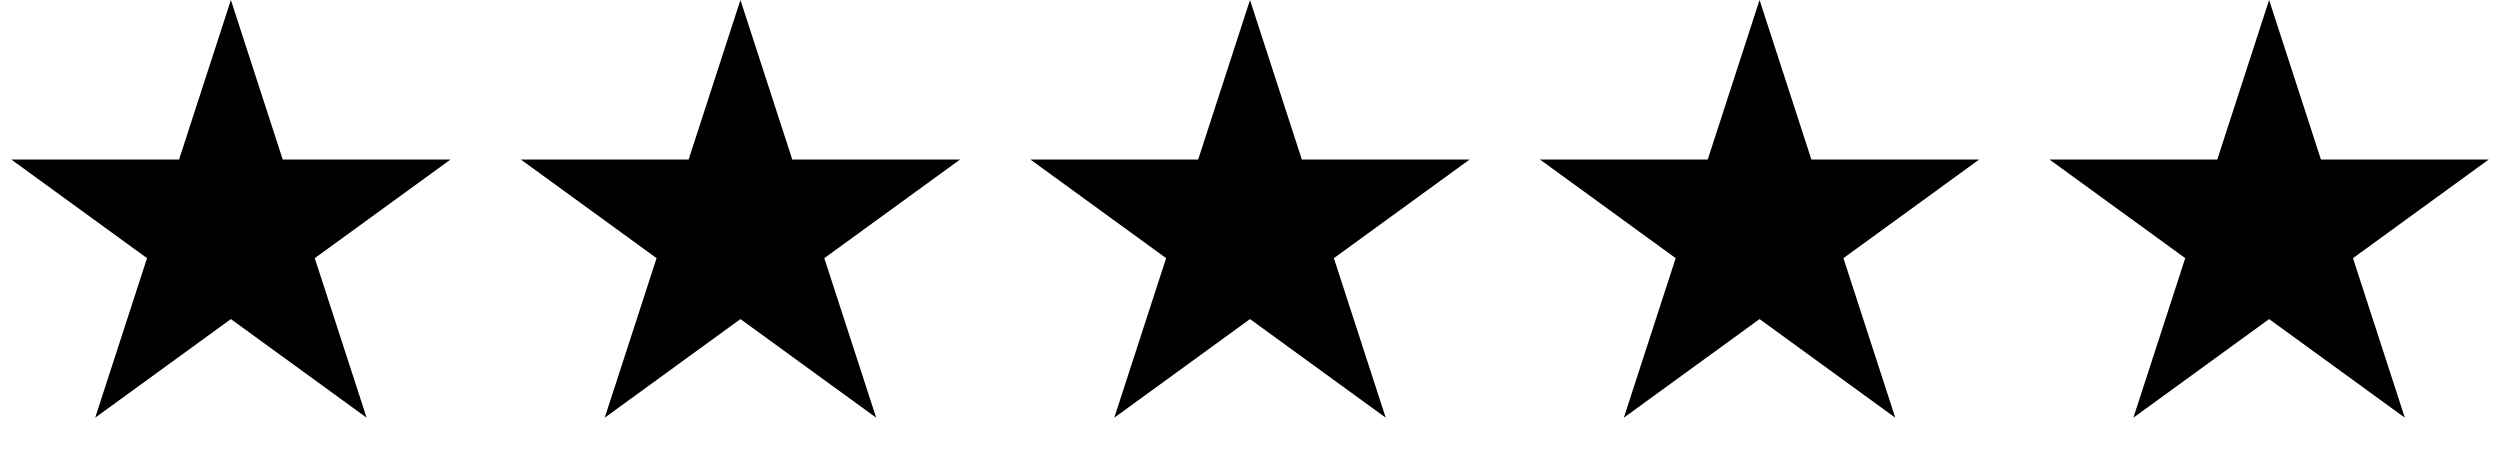 <svg width="157" height="29" viewBox="0 0 157 29" fill="none" xmlns="http://www.w3.org/2000/svg">
<path d="M14.5 0L17.756 10.019L28.29 10.019L19.767 16.212L23.023 26.231L14.5 20.038L5.977 26.231L9.233 16.212L0.71 10.019L11.245 10.019L14.5 0Z" fill="black"/>
<path d="M46.5 0L49.755 10.019L60.29 10.019L51.767 16.212L55.023 26.231L46.5 20.038L37.977 26.231L41.233 16.212L32.71 10.019L43.245 10.019L46.5 0Z" fill="black"/>
<path d="M78.5 0L81.755 10.019L92.29 10.019L83.767 16.212L87.023 26.231L78.5 20.038L69.977 26.231L73.233 16.212L64.71 10.019L75.245 10.019L78.5 0Z" fill="black"/>
<path d="M110.5 0L113.755 10.019L124.29 10.019L115.767 16.212L119.023 26.231L110.5 20.038L101.977 26.231L105.233 16.212L96.71 10.019L107.245 10.019L110.5 0Z" fill="black"/>
<path d="M142.5 0L145.755 10.019L156.29 10.019L147.767 16.212L151.023 26.231L142.5 20.038L133.977 26.231L137.233 16.212L128.71 10.019L139.245 10.019L142.5 0Z" fill="black"/>
</svg>
